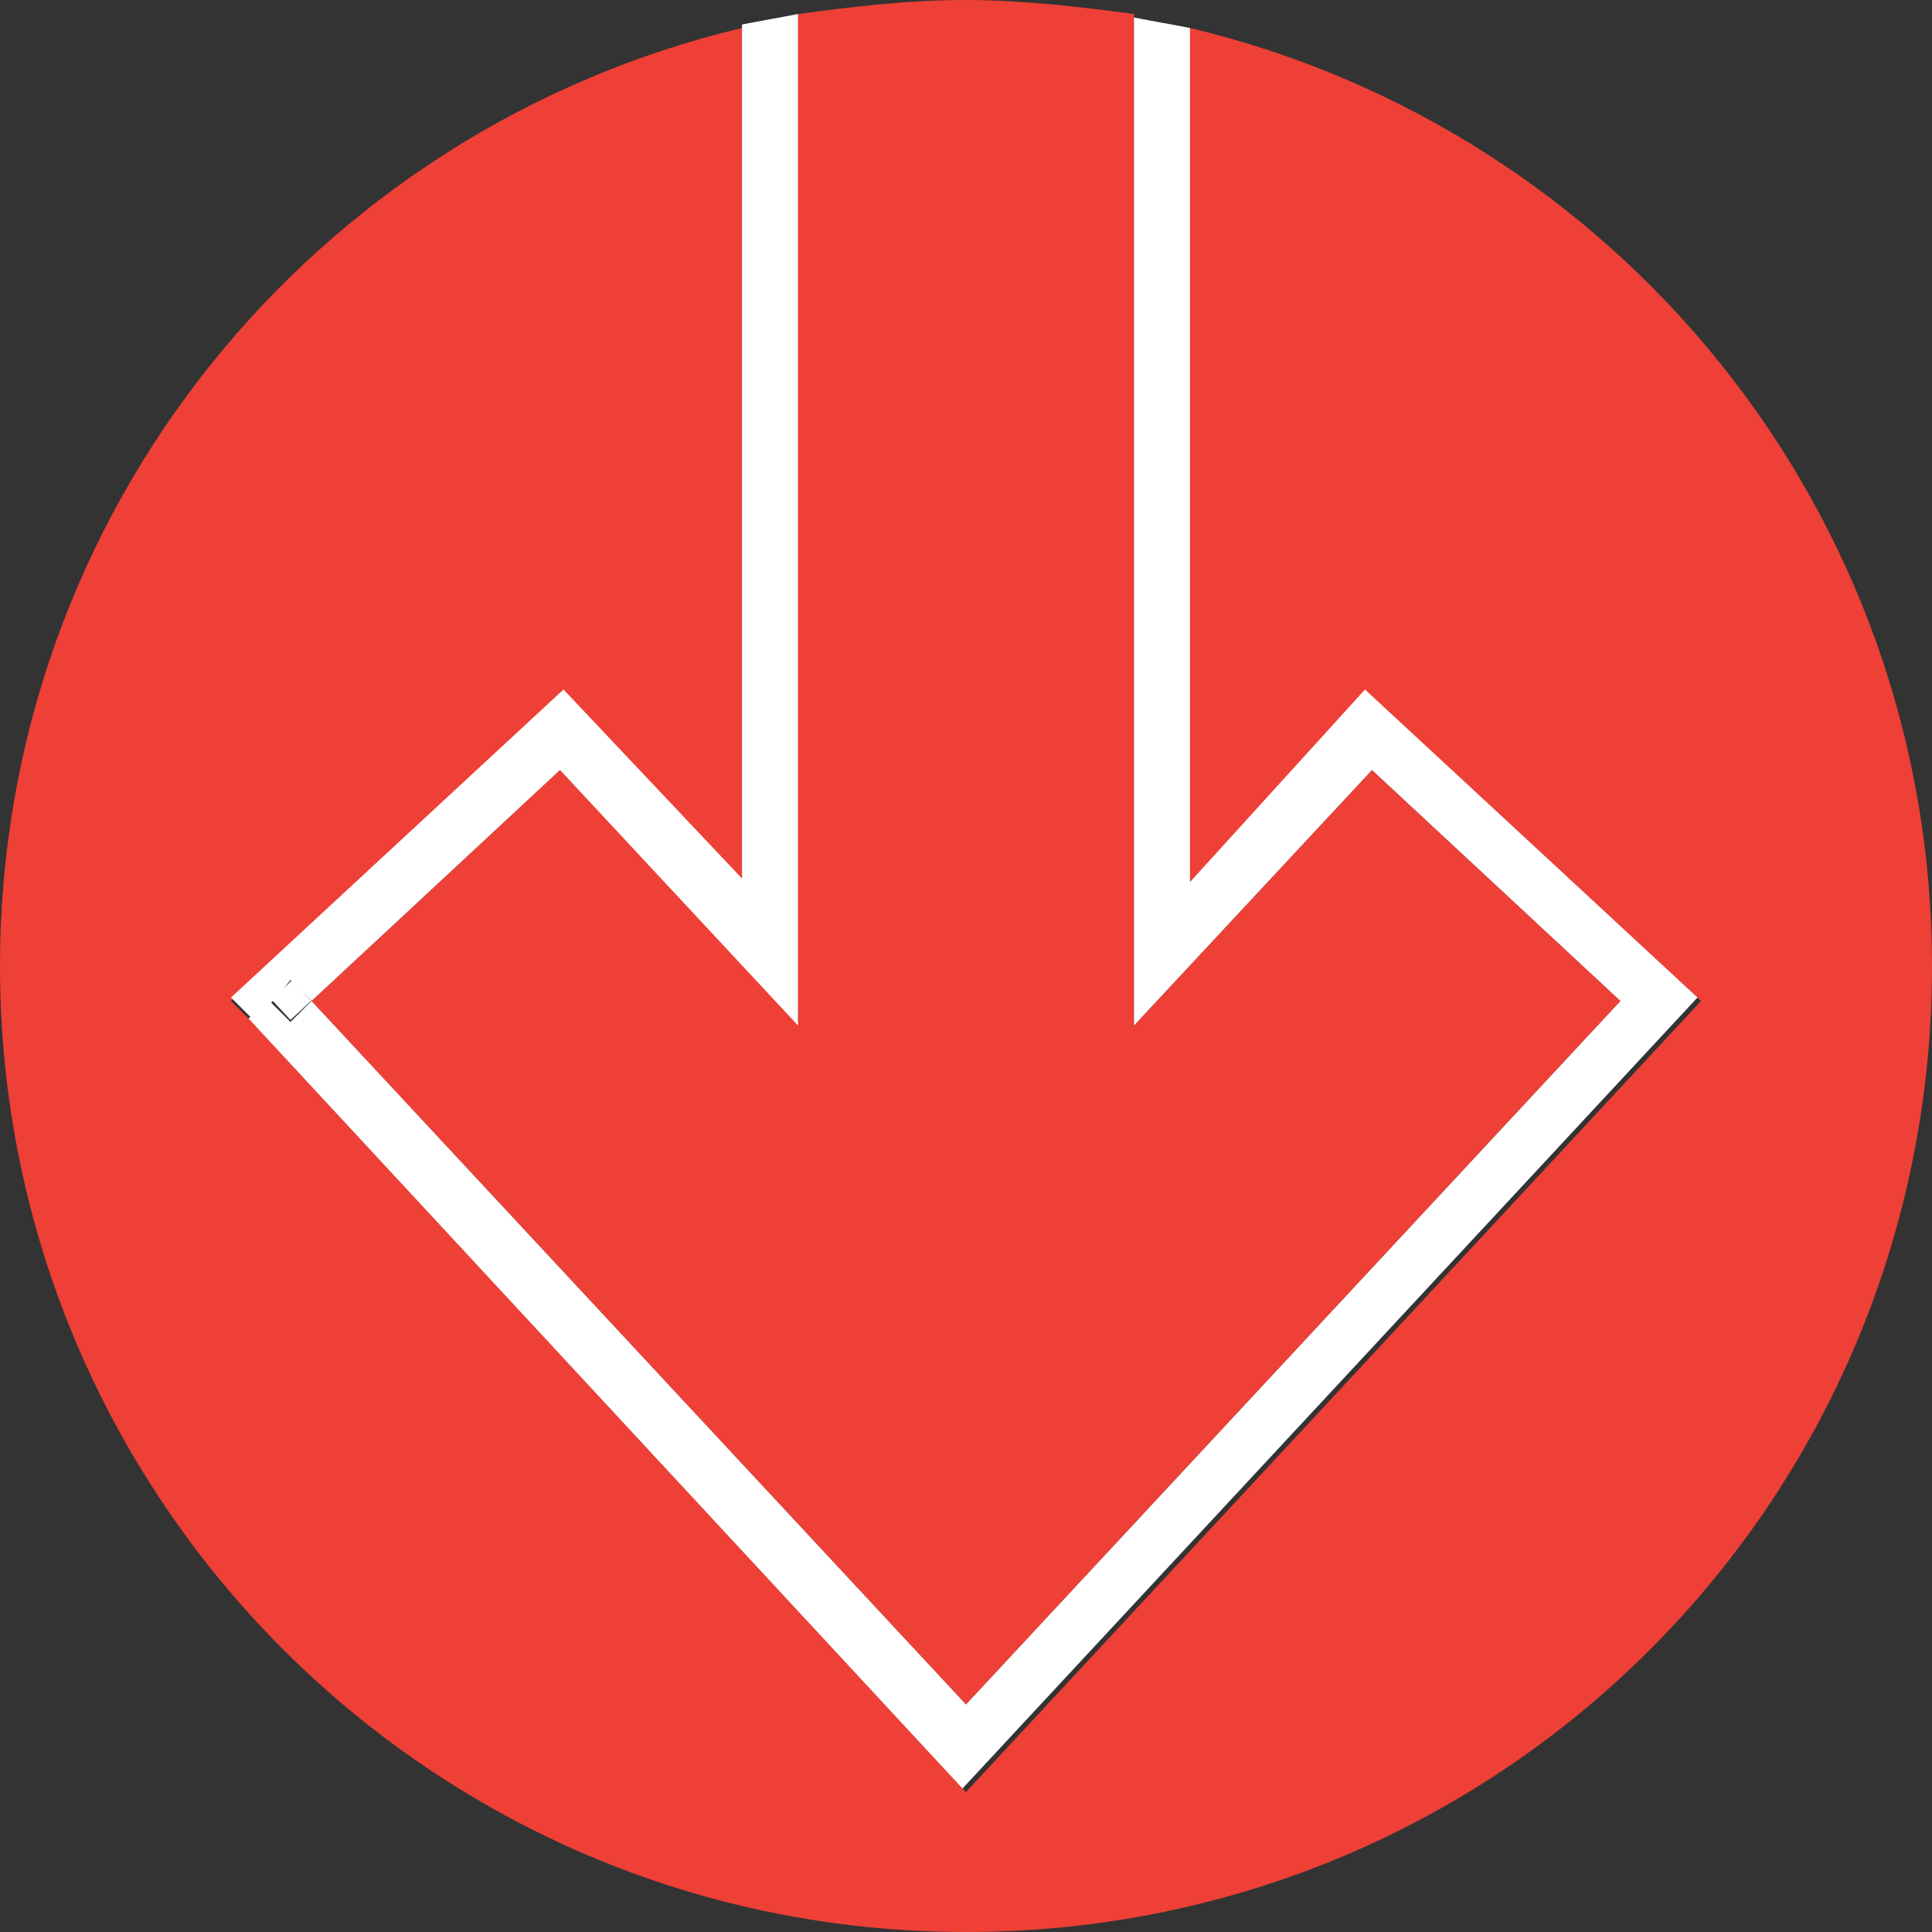 <?xml version="1.0" encoding="utf-8"?>
<!-- Generator: Adobe Illustrator 25.0.0, SVG Export Plug-In . SVG Version: 6.00 Build 0)  -->
<svg version="1.1" id="Layer_1" xmlns="http://www.w3.org/2000/svg" xmlns:xlink="http://www.w3.org/1999/xlink" x="0px" y="0px"
	 viewBox="0 0 55.2 55.2" style="enable-background:new 0 0 55.2 55.2;" xml:space="preserve">
<rect x="0" y="0" width="55.2" height="55.2" fill="#333333" stroke="none"/>
<style type="text/css">
	.st0{fill:#EE4036;}
	.st1{fill:#FFFFFF;}
</style>
<path class="st0" d="M34,0.8v24.4l5.1-5.4l9.5,8.8l-21,22.6l-20.4-22l-0.6-0.6l9.5-8.8l5.1,5.4V0.8C9,3.7,0,14.6,0,27.6
	c0,15.2,12.3,27.6,27.6,27.6s27.6-12.3,27.6-27.6C55.2,14.6,46.2,3.7,34,0.8z"/>
<path class="st0" d="M46.3,28.6L39.2,22l-6.8,7.3V0.4C30.9,0.2,29.2,0,27.6,0c-1.7,0-3.3,0.2-4.8,0.4v28.8L16,22l-7.1,6.6l18.7,20.1
	L46.3,28.6z"/>
<path class="st1" d="M32.4,29.3l6.8-7.3l7.1,6.6L27.6,48.7L8.9,28.6l-0.6,0.6l-0.6-0.6l-0.6,0.5l20.4,22l21-22.6l-9.5-8.8L34,25.2
	V0.8c-0.5-0.1-1.1-0.2-1.6-0.3V29.3z"/>
<rect x="7.9" y="28.2" transform="matrix(0.732 -0.681 0.681 0.732 -17.232 13.293)" class="st1" width="0.8" height="0.8"/>
<path class="st1" d="M16.1,19.7l-9.5,8.8l0.6,0.6l0.6-0.5L8.3,28l0.6,0.6L16,22l6.8,7.3V0.4c-0.5,0.1-1.1,0.2-1.6,0.3v24.4
	L16.1,19.7z"/>
</svg>
